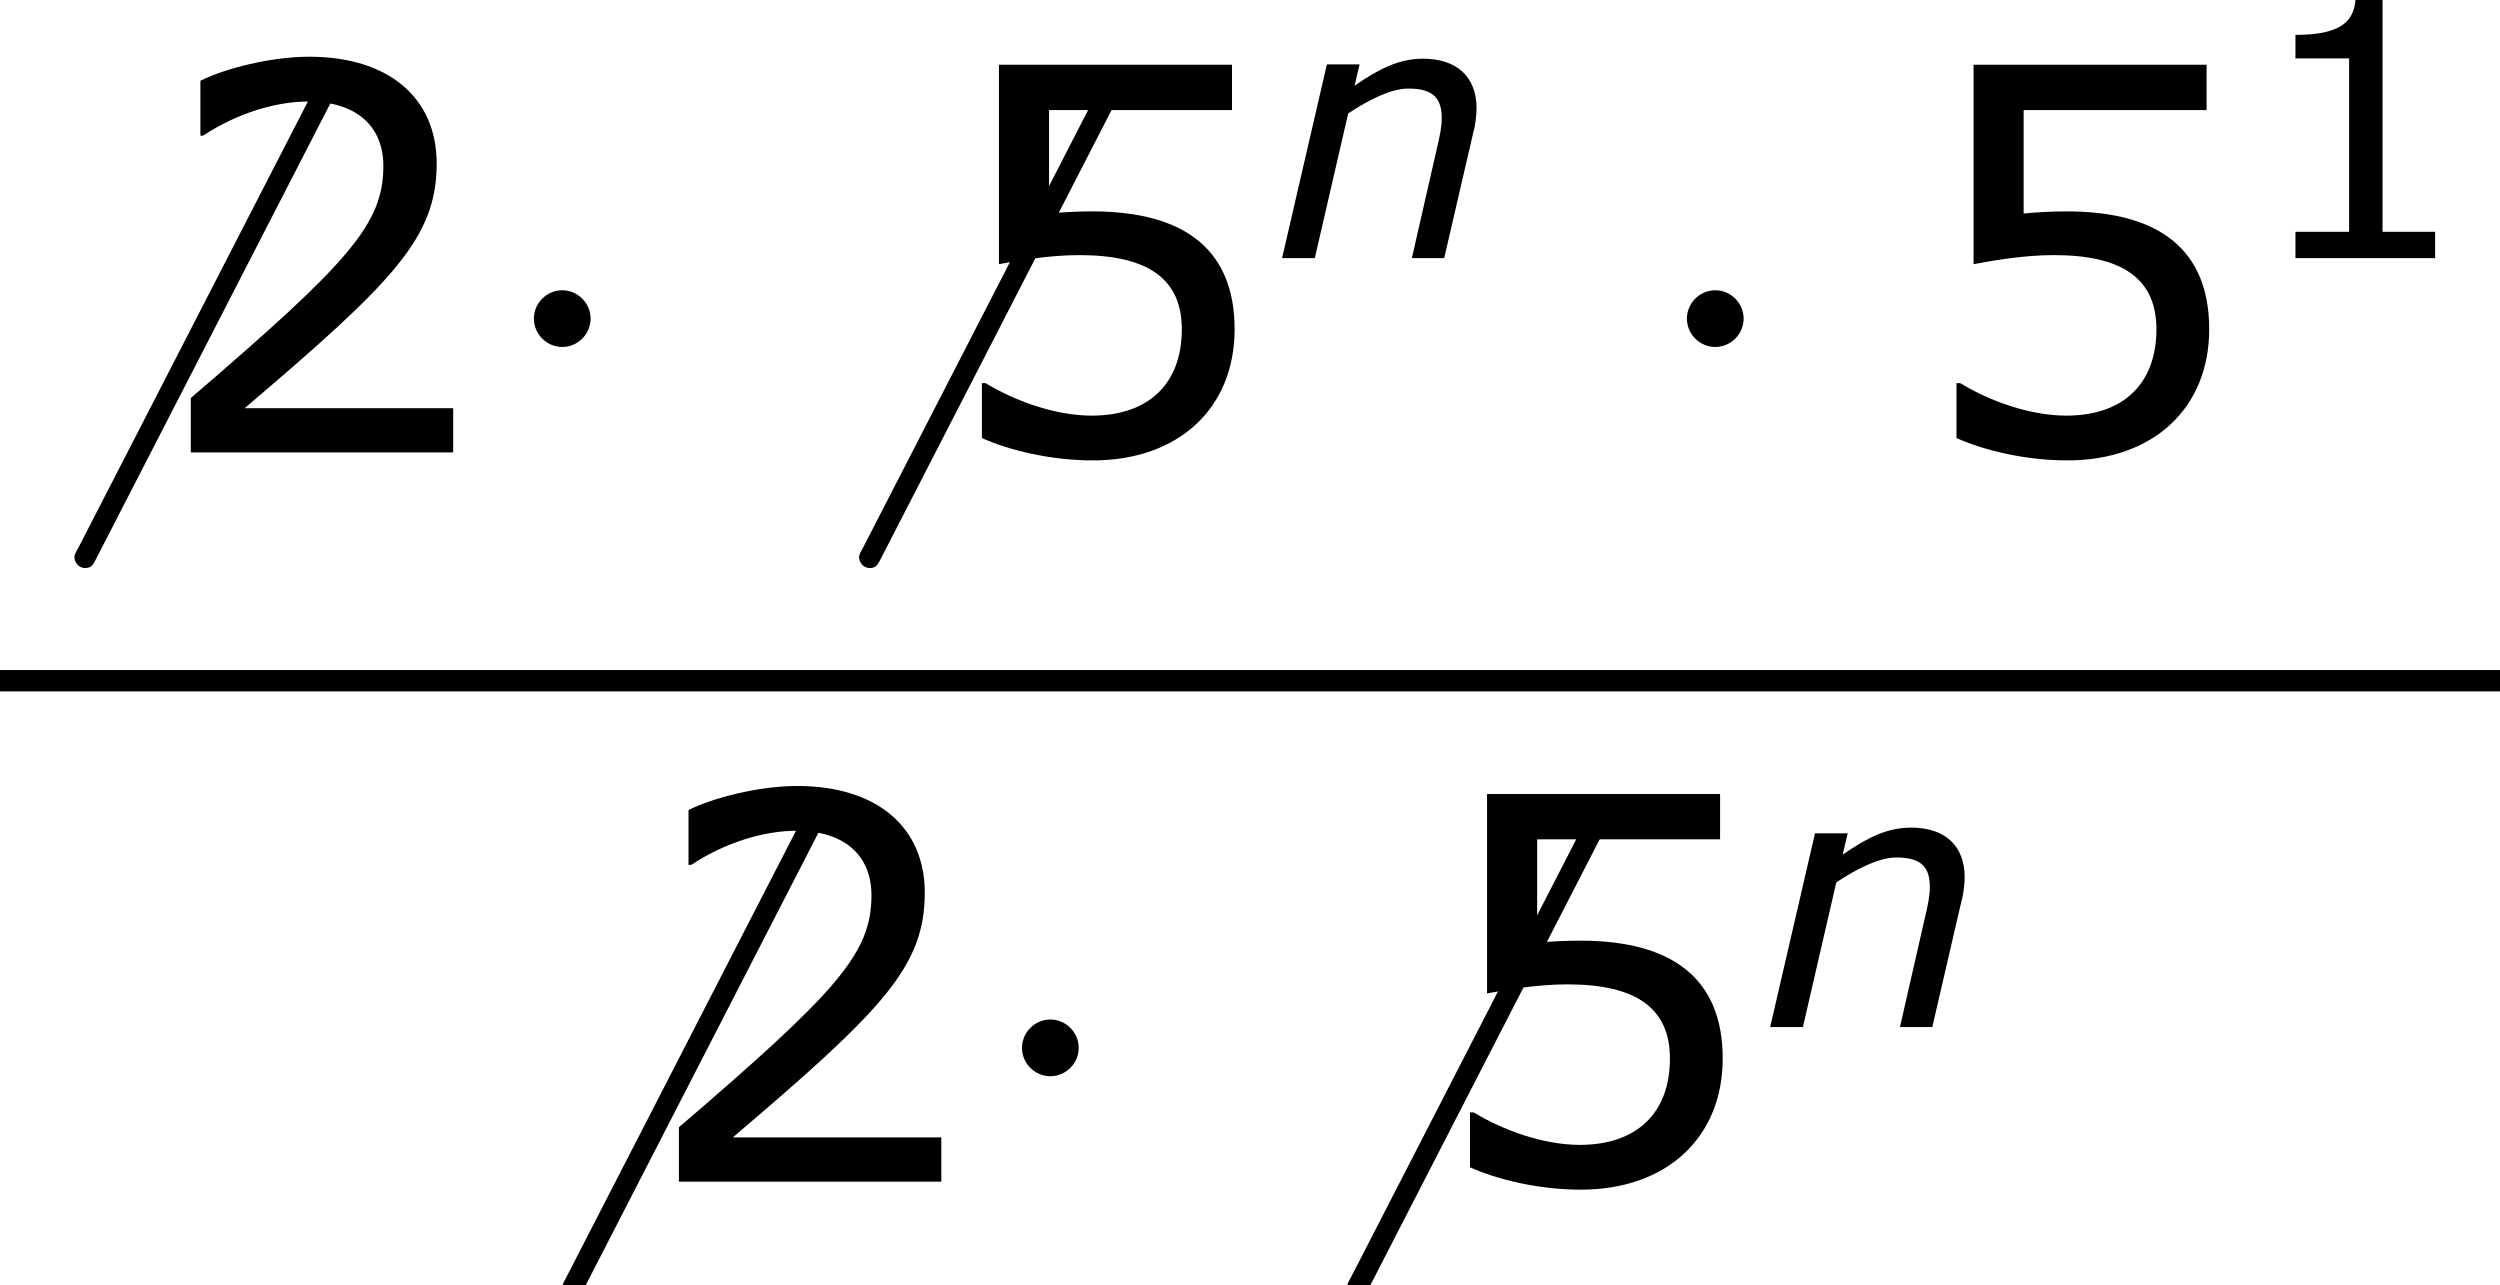 <?xml version='1.0' encoding='UTF-8'?>
<!-- This file was generated by dvisvgm 1.15.1 -->
<svg height='32.442pt' version='1.1' viewBox='-0.244 -0.228 63.097 32.442' width='63.097pt' xmlns='http://www.w3.org/2000/svg' xmlns:xlink='http://www.w3.org/1999/xlink'>
<defs>
<path d='M4.558 -3.343C4.558 -4.058 4.113 -4.455 3.359 -4.455C2.843 -4.455 2.39 -4.24 1.834 -3.851L1.945 -4.327H1.215L0.214 0H0.945L1.691 -3.232C2.144 -3.533 2.644 -3.788 3.033 -3.788C3.597 -3.788 3.78 -3.565 3.78 -3.128C3.78 -2.93 3.74 -2.739 3.676 -2.469L3.113 0H3.835L4.486 -2.811C4.534 -2.97 4.558 -3.216 4.558 -3.343Z' id='g1-110'/>
<path d='M2.295 -2.989C2.295 -3.335 2.008 -3.622 1.662 -3.622S1.028 -3.335 1.028 -2.989S1.315 -2.355 1.662 -2.355S2.295 -2.642 2.295 -2.989Z' id='g2-1'/>
<path d='M7.532 -8.094C7.627 -8.261 7.627 -8.285 7.627 -8.321C7.627 -8.404 7.556 -8.56 7.388 -8.56C7.245 -8.56 7.209 -8.488 7.125 -8.321L1.757 2.116C1.662 2.283 1.662 2.307 1.662 2.343C1.662 2.439 1.745 2.582 1.901 2.582C2.044 2.582 2.08 2.511 2.164 2.343L7.532 -8.094Z' id='g2-54'/>
<use id='g6-50' transform='scale(1.5)' xlink:href='#g4-50'/>
<use id='g6-53' transform='scale(1.5)' xlink:href='#g4-53'/>
<path d='M4.2 0V-0.588H3.025V-5.788H2.422C2.39 -5.225 1.993 -4.987 1.08 -4.987V-4.462H2.279V-0.588H1.08V0H4.2Z' id='g4-49'/>
<path d='M4.534 0V-0.659H1.429C3.66 -2.557 4.288 -3.2 4.288 -4.304C4.288 -5.28 3.573 -5.892 2.39 -5.892C1.818 -5.892 1.135 -5.717 0.77 -5.534V-4.717H0.81C1.326 -5.058 1.906 -5.225 2.374 -5.225C3.081 -5.225 3.494 -4.867 3.494 -4.264C3.494 -3.398 2.986 -2.835 0.627 -0.81V0H4.534Z' id='g4-50'/>
<path d='M4.486 -1.834C4.486 -3.001 3.764 -3.589 2.366 -3.589C2.192 -3.589 1.945 -3.581 1.723 -3.557V-5.098H4.447V-5.773H0.977V-2.803C1.278 -2.859 1.723 -2.938 2.176 -2.938C3.2 -2.938 3.7 -2.581 3.7 -1.834C3.7 -1.024 3.208 -0.548 2.358 -0.548C1.81 -0.548 1.207 -0.77 0.778 -1.032H0.723V-0.214C1.128 -0.032 1.747 0.119 2.374 0.119C3.653 0.119 4.486 -0.659 4.486 -1.834Z' id='g4-53'/>
</defs>
<g id='page1' transform='matrix(1.13 0 0 1.13 -65.342 -61.074)'>
<use x='57.609' xlink:href='#g2-54' y='63.951'/>
<use x='60.93' xlink:href='#g6-50' y='63.951'/>
<use x='68.505' xlink:href='#g2-1' y='63.951'/>
<use x='75.134' xlink:href='#g2-54' y='63.951'/>
<use x='78.455' xlink:href='#g6-53' y='63.951'/>
<use x='86.03' xlink:href='#g1-110' y='59.612'/>
<use x='94.258' xlink:href='#g2-1' y='63.951'/>
<use x='100.223' xlink:href='#g6-53' y='63.951'/>
<use x='107.798' xlink:href='#g4-49' y='59.612'/>
<rect height='0.478' width='55.838' x='57.609' y='68.811'/>
<use x='68.511' xlink:href='#g2-54' y='80.239'/>
<use x='71.832' xlink:href='#g6-50' y='80.239'/>
<use x='79.407' xlink:href='#g2-1' y='80.239'/>
<use x='86.036' xlink:href='#g2-54' y='80.239'/>
<use x='89.357' xlink:href='#g6-53' y='80.239'/>
<use x='96.932' xlink:href='#g1-110' y='76.786'/>
</g>
</svg>
